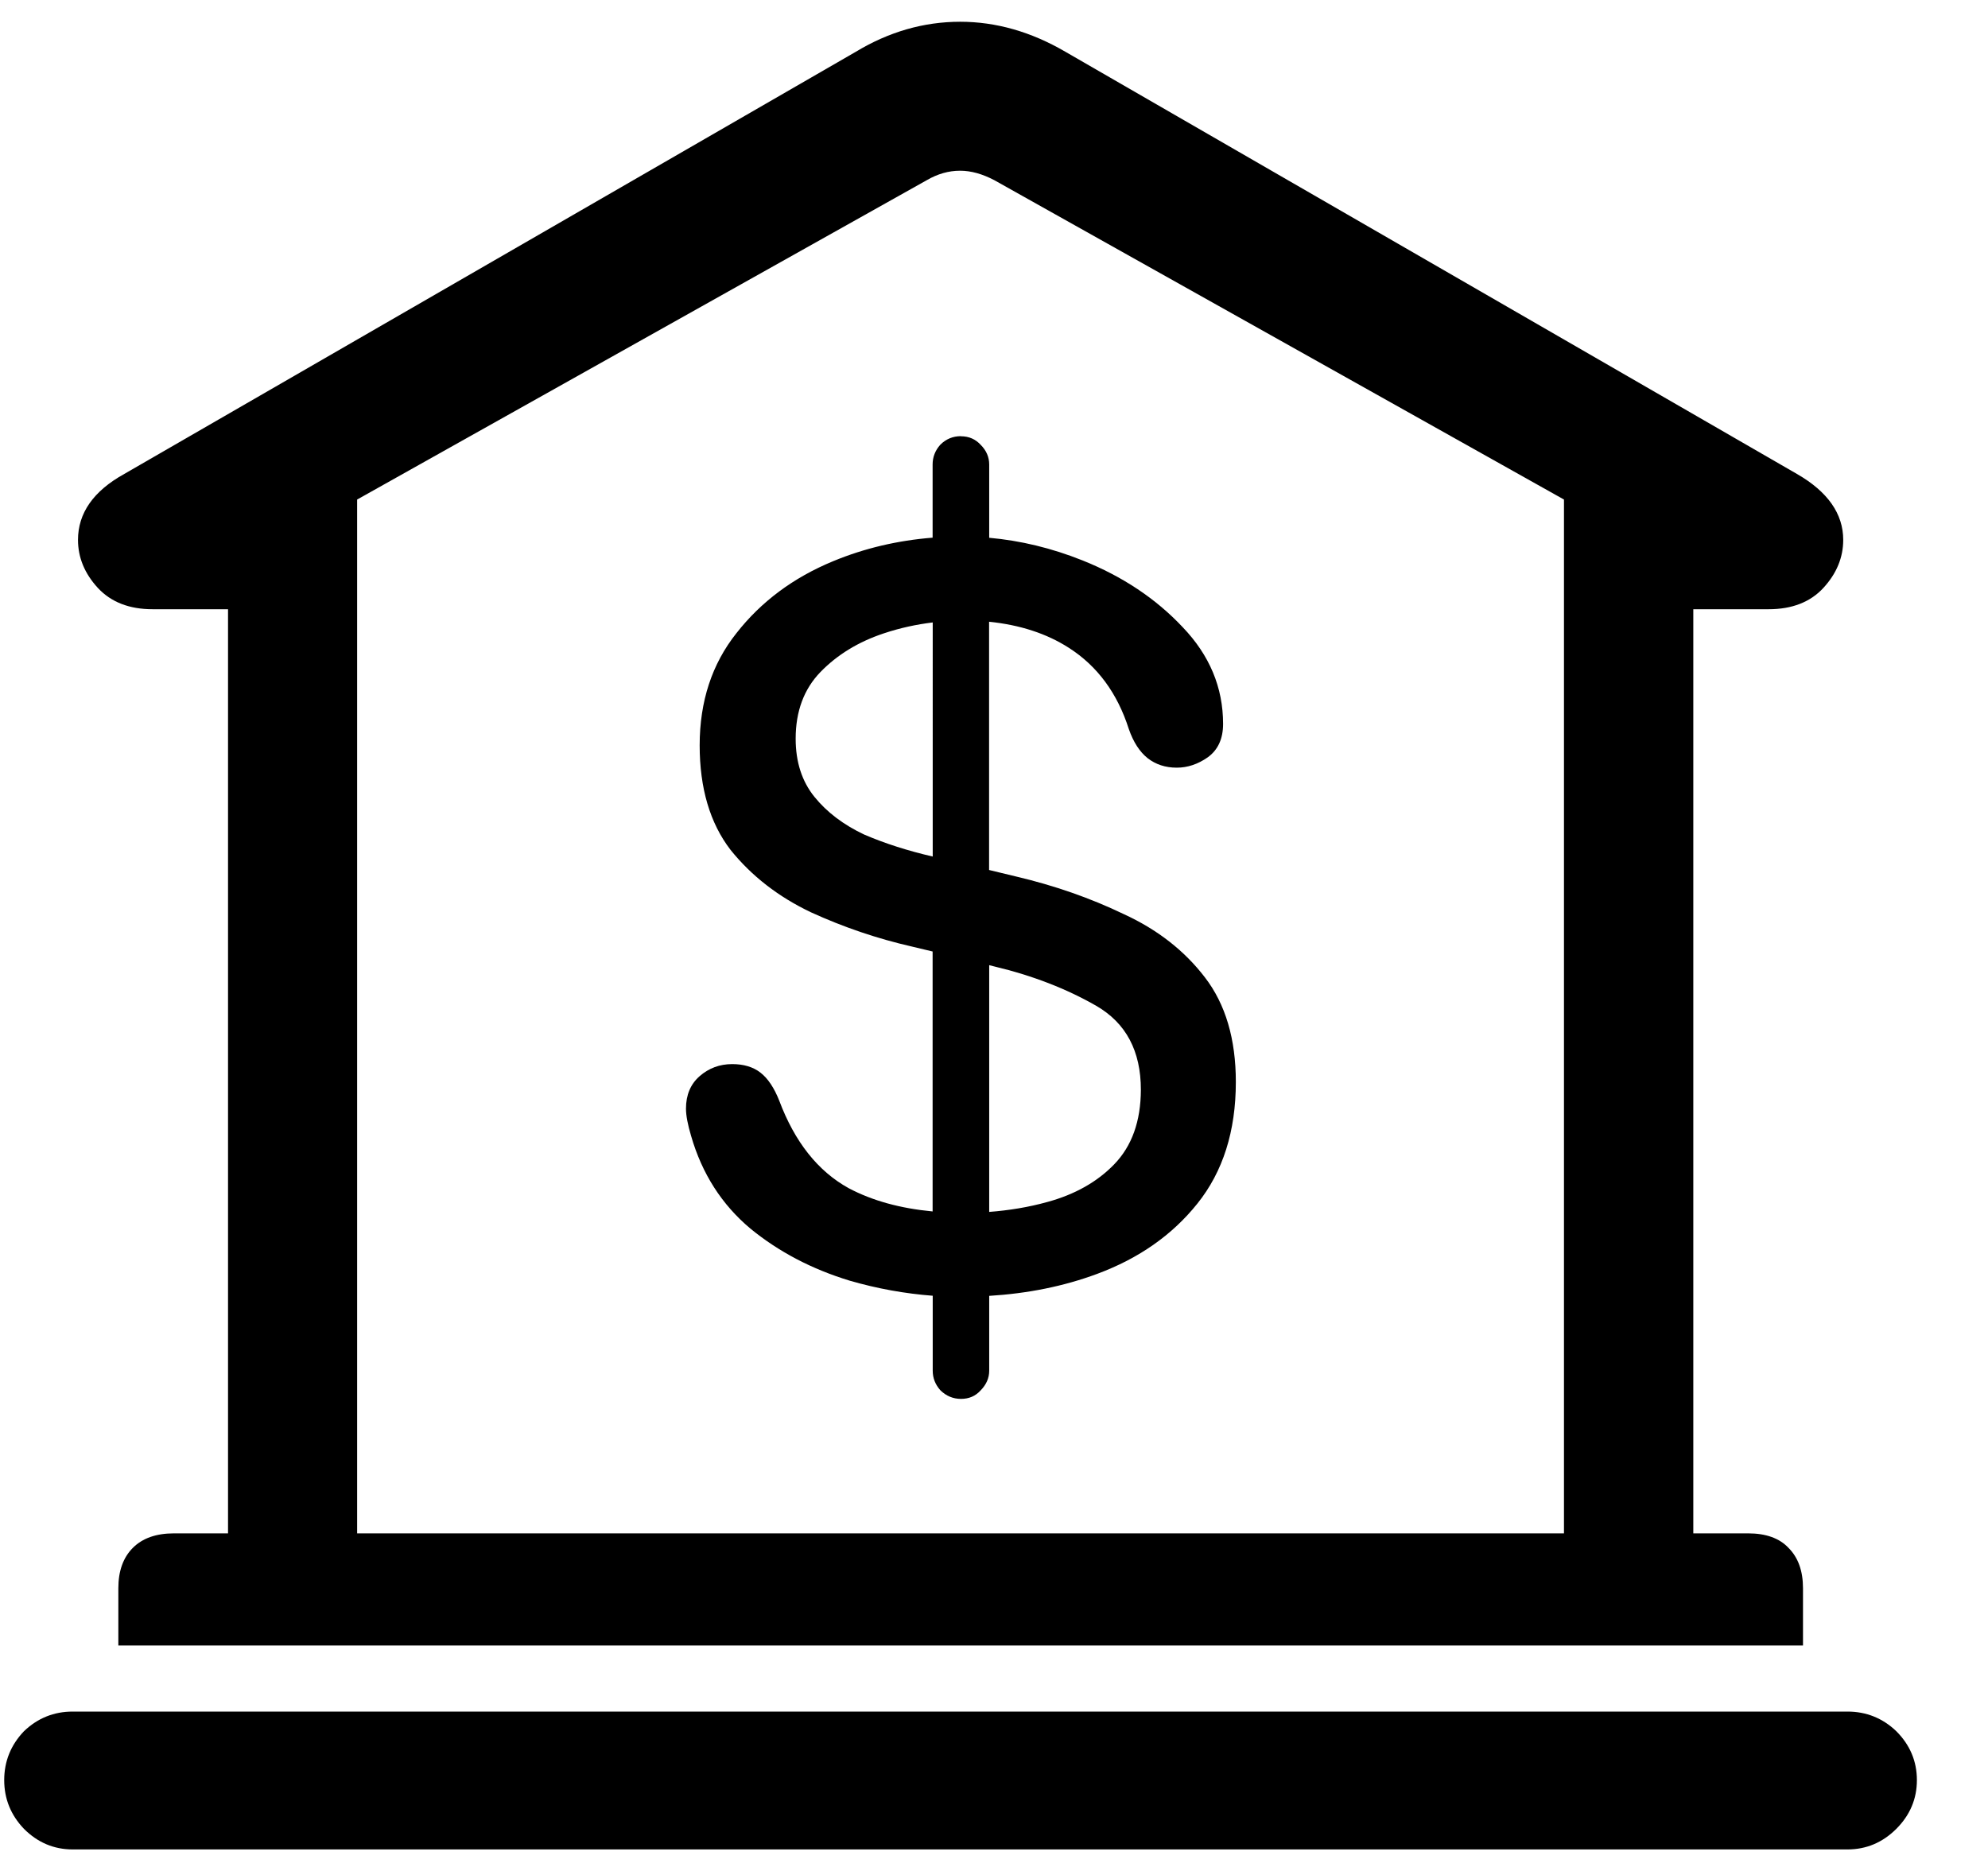 <svg fill="none" height="16" viewBox="0 0 17 16" width="17" xmlns="http://www.w3.org/2000/svg"><path d="m15.798 14.637c.161 0 .301.056.418.168.117.117.176.257.176.418-0.0.161-.059.3-.176.417-.117.117-.257.176-.418.176h-15.176c-.161 0-.3-.059-.417-.176-.112-.117-.169-.256-.169-.417 0-.161.057-.301.169-.418.117-.112.256-.168.417-.168zm-7.588-14.451c.308 0 .608.086.901.257l6.255 3.61c.263.151.396.34.396.564-0.0.151-.057.288-.169.41-.112.122-.269.183-.469.183h-.644v7.903h.469c.151 0 .267.041.345.124.083.083.124.198.124.345v.49h-14.406v-.49c0-.146.041-.262.124-.345.083-.083.2-.124.352-.124h.462v-7.903h-.645c-.2 0-.356-.061-.469-.183-.112-.122-.169-.259-.169-.41 0-.229.132-.418.396-.564l6.255-3.61c.283-.171.581-.257.894-.257zm0 1.274c-.098 0-.192.027-.285.081l-4.871 2.731v8.841h10.32v-8.841l-4.871-2.731c-.103-.054-.2-.081-.293-.081zm.008 2.271c.068 0.0.124.025.168.073.049.049.073.105.073.169v.626c.268.024.534.088.799.194.342.137.627.327.856.571.229.239.345.515.345.827 0 .127-.044.223-.132.286-.083.058-.171.088-.264.088-.098 0-.181-.028-.249-.081-.068-.054-.122-.137-.161-.249-.098-.307-.269-.539-.513-.695-.19-.122-.418-.196-.682-.223v2.123l.228.055c.332.078.64.186.923.322.288.132.52.313.695.542.176.229.264.527.264.894 0 .42-.11.767-.329 1.04-.215.269-.501.469-.857.601-.288.107-.596.168-.923.188v.64c-0.0.063-.025.119-.073.168-.044.049-.1.073-.168.073-.068 0-.127-.025-.176-.073-.044-.049-.066-.105-.066-.168v-.641c-.235-.018-.472-.06-.71-.129-.322-.098-.606-.246-.85-.446-.244-.205-.413-.469-.506-.791-.029-.097-.044-.176-.044-.234 0-.117.039-.21.117-.278.078-.068.171-.103.278-.103.098 0 .179.024.242.073.063.049.117.129.161.241.132.351.329.601.593.747.204.108.443.173.718.199v-2.223l-.176-.042c-.298-.068-.586-.166-.864-.293-.278-.132-.508-.31-.688-.534-.176-.229-.264-.528-.264-.894 0-.376.105-.696.315-.96.21-.268.485-.474.827-.615.268-.111.551-.177.85-.201v-.626c0-.063.022-.12.066-.169.049-.049.108-.073.176-.073zm.241 6.633c.17-.013.336-.04.498-.085.234-.064.425-.171.571-.322.151-.156.227-.368.228-.637 0-.332-.127-.571-.381-.718-.254-.146-.545-.259-.872-.337l-.044-.011zm-.483-5.041c-.14.017-.279.047-.417.093-.22.073-.4.184-.542.33-.142.146-.213.337-.213.571 0.0.2.054.366.161.498.107.132.249.239.425.322.179.077.374.139.586.188z" fill="#000"/></svg>